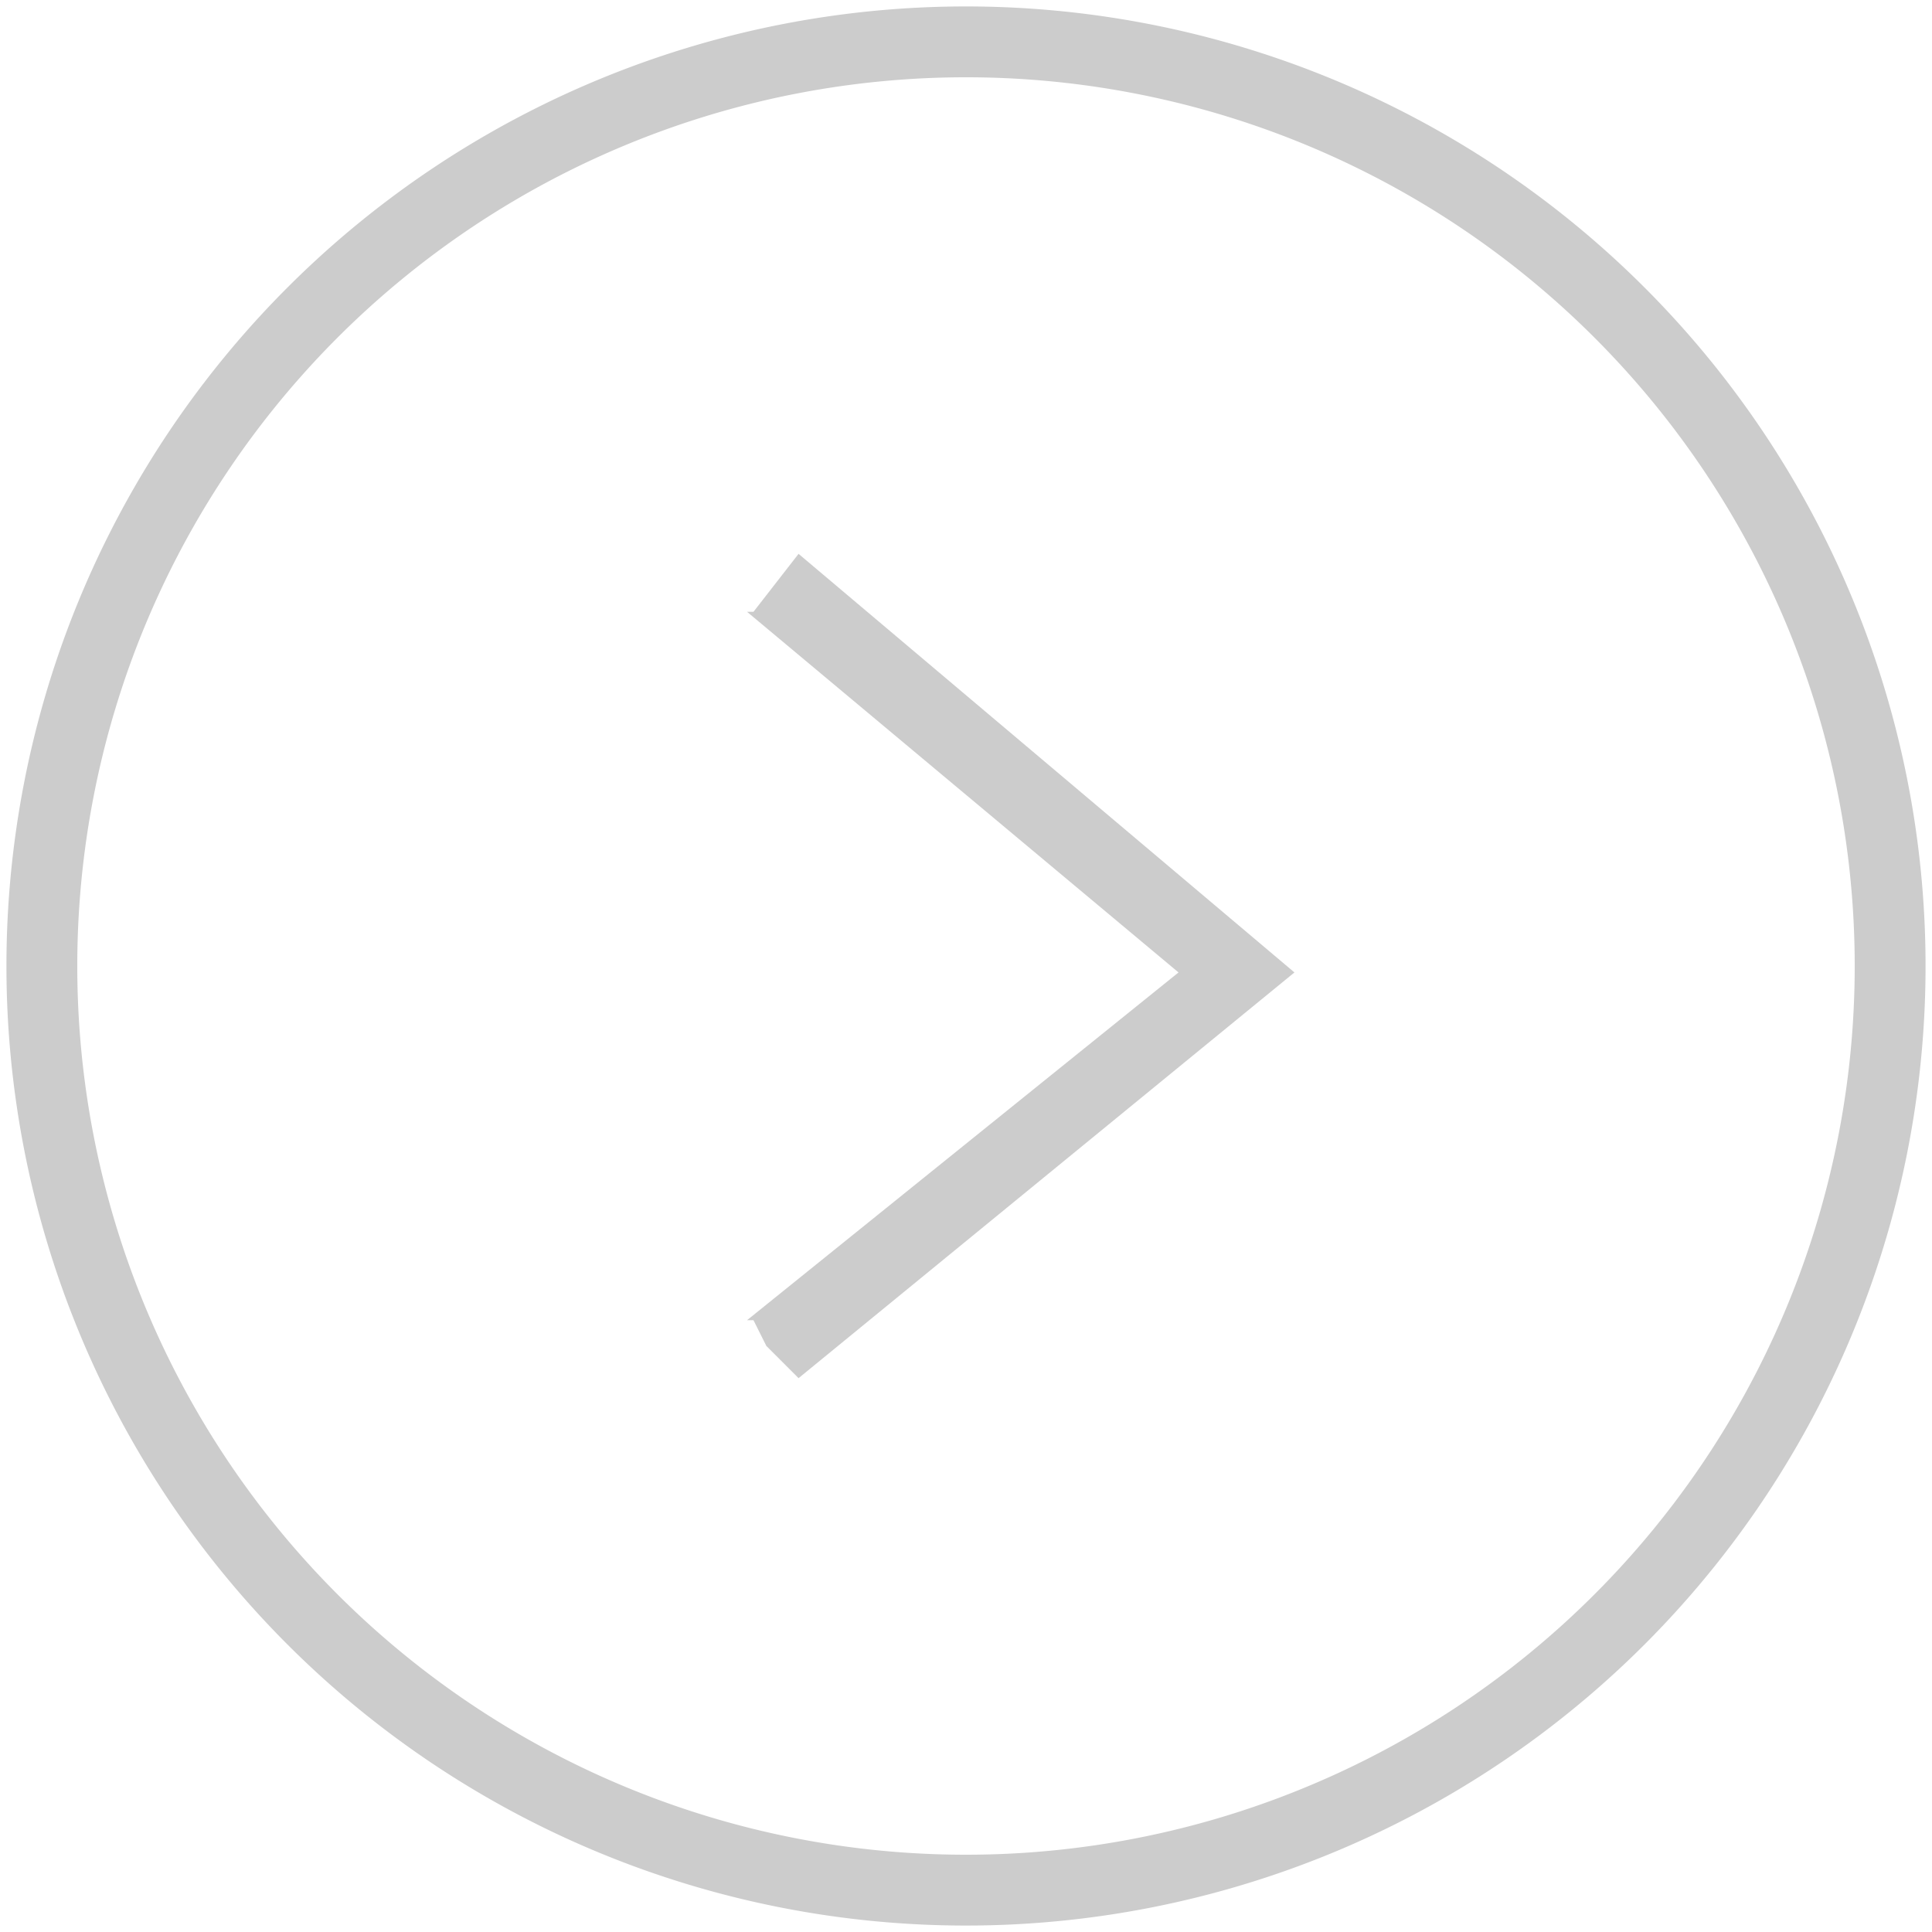 <svg id="ico_arrow_l.svg" data-name="ico arrow l.svg" xmlns="http://www.w3.org/2000/svg" viewBox="0 0 30 30"><defs><style>.cls-1{fill:#ccc;}</style></defs><title>ico_arrow_r</title><polygon class="cls-1" points="11.7 9.5 11.7 9.5 12.4 8.6 20.1 15.1 12.4 21.4 12 21 12 21 11.9 20.9 11.7 20.5 11.7 20.5 11.6 20.5 18.3 15.1 11.6 9.5 11.7 9.5"/><path class="cls-1" d="M.1,15A14.9,14.9,0,1,0,15,.1,14.9,14.9,0,0,0,.1,15Zm1.1,0A13.8,13.8,0,1,1,15,28.8,13.8,13.8,0,0,1,1.2,15Z"/></svg>